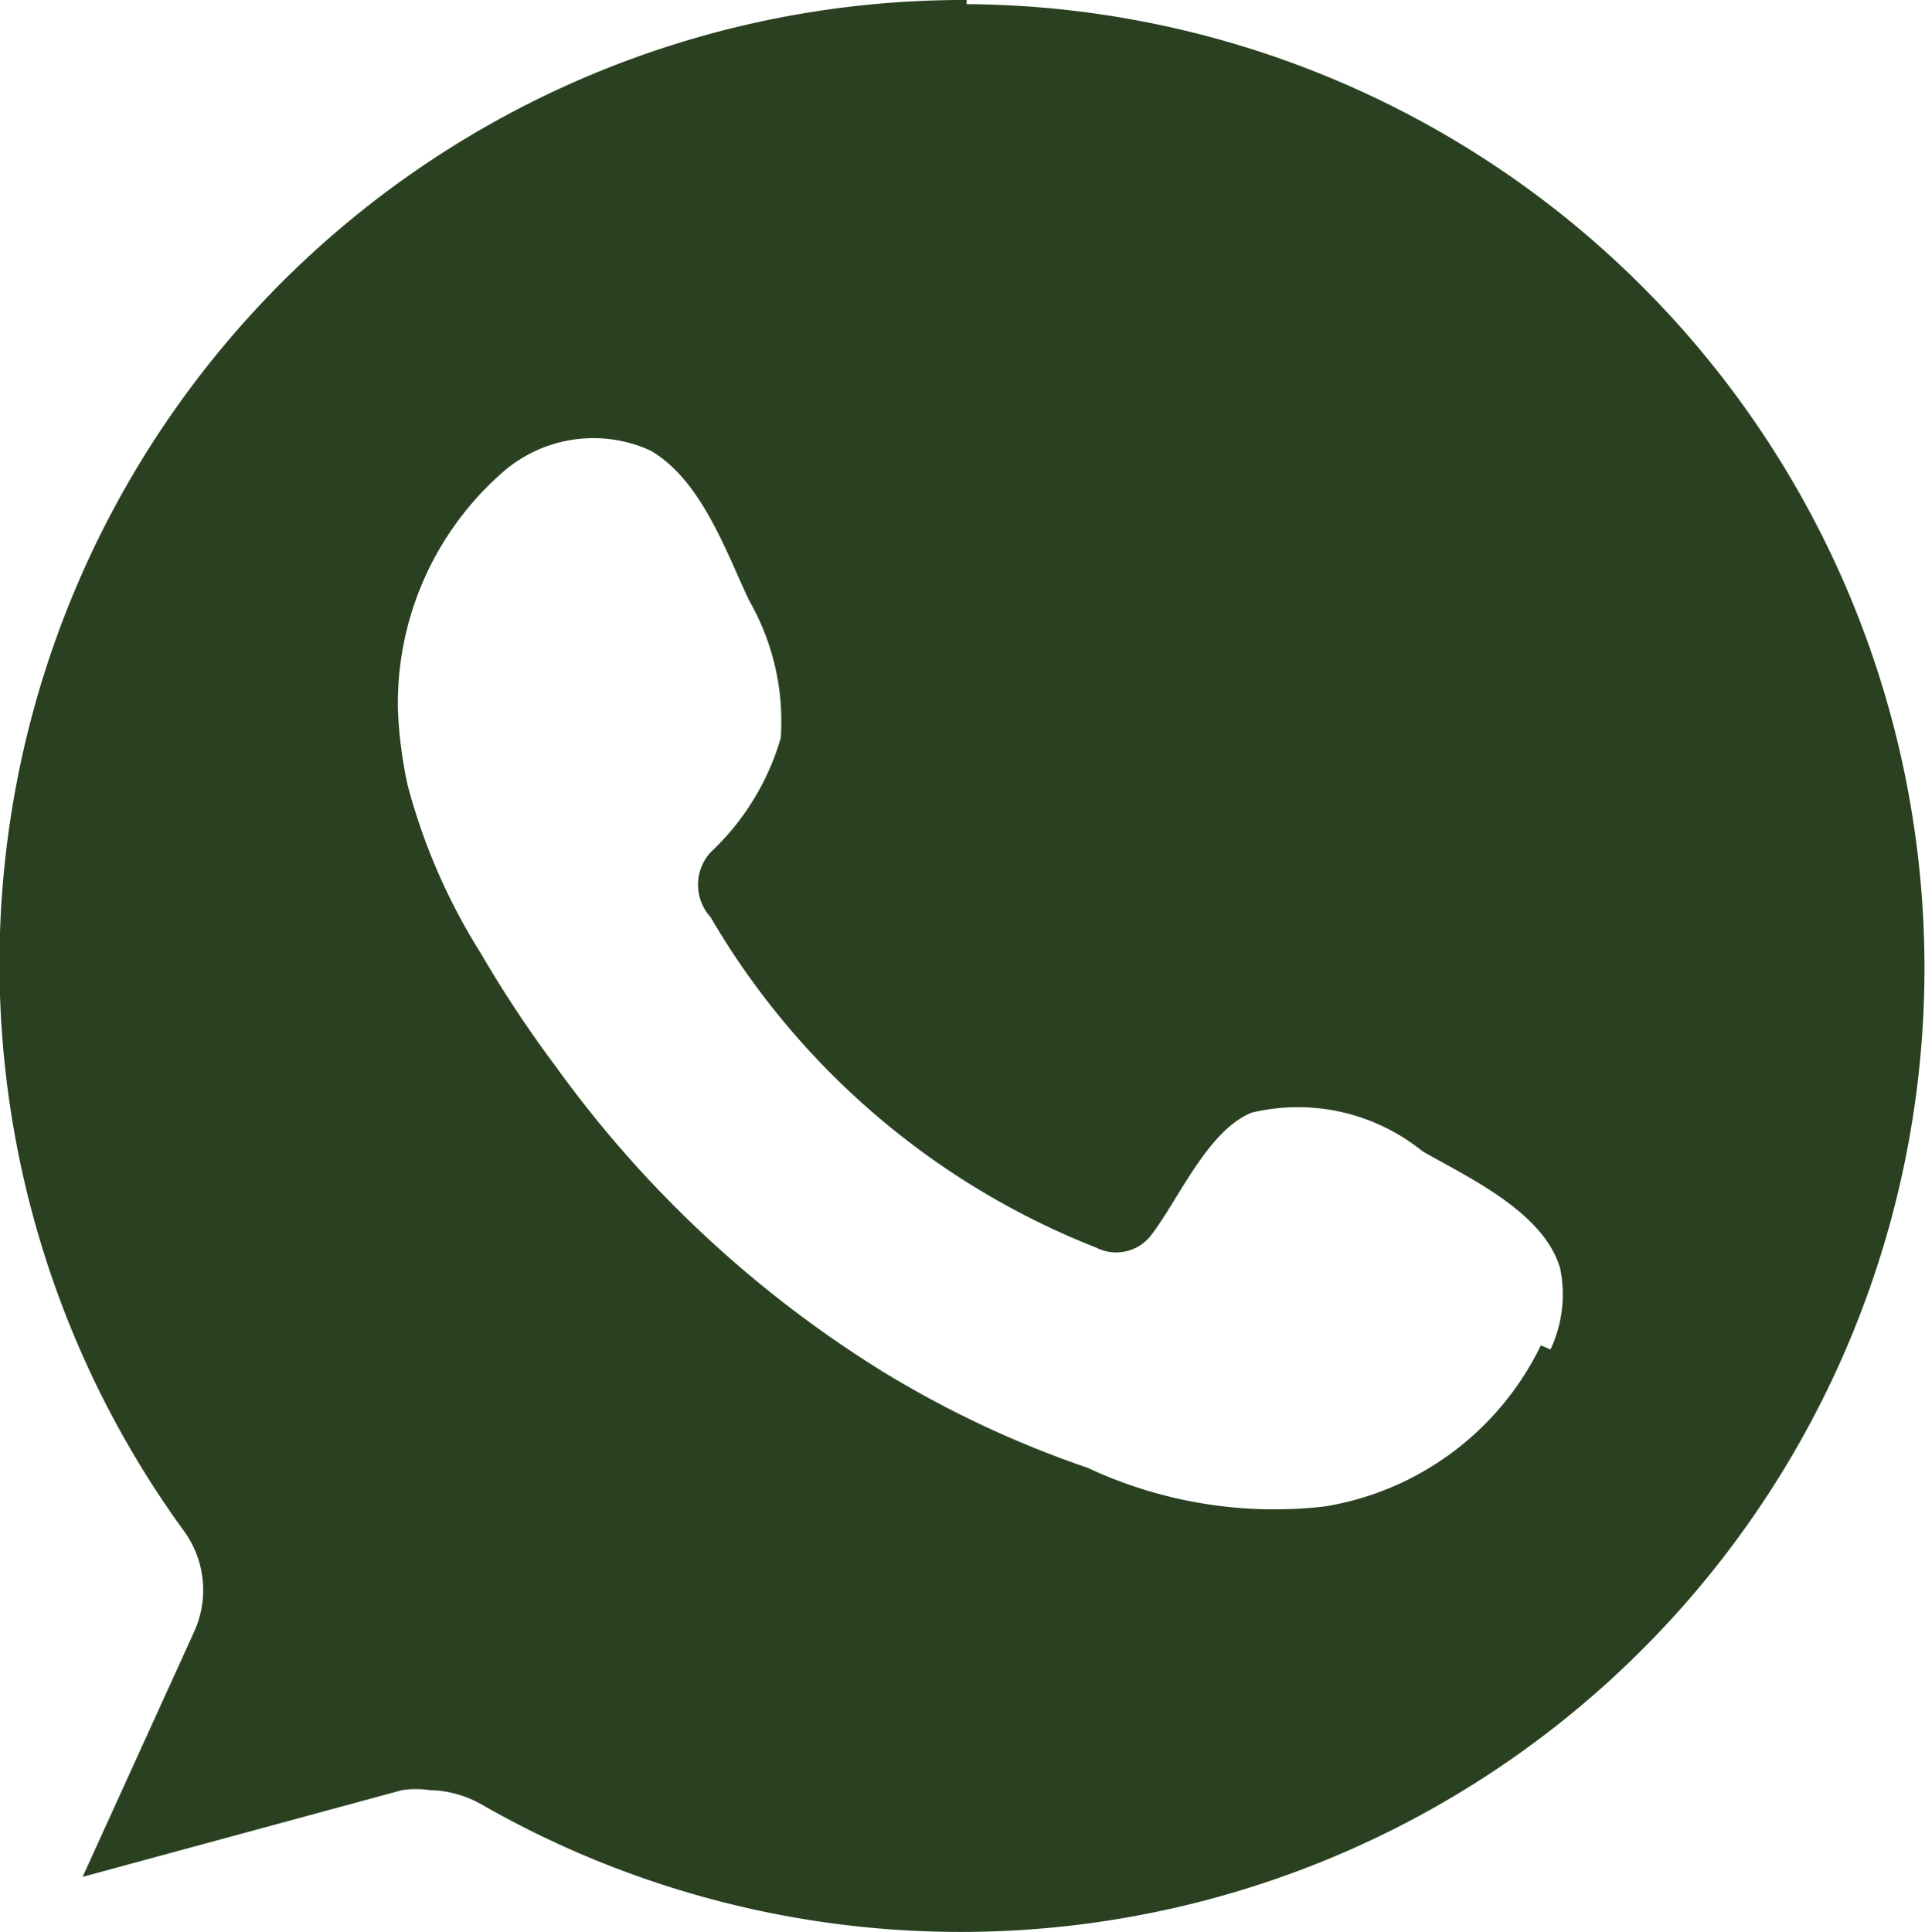 <svg id="Capa_1" data-name="Capa 1" xmlns="http://www.w3.org/2000/svg" viewBox="16.51 16.23 13.98 14.03"><defs><style>.cls-1{fill:#294121;fill-rule:evenodd;}</style></defs><path class="cls-1" d="M23.53,16.23a7,7,0,0,0-5.69,11.11.73.73,0,0,1,.08.74l-.81,1.78,2.32-.63a.69.69,0,0,1,.2,0,.79.79,0,0,1,.37.1,7,7,0,1,0,3.53-13.07M27.7,26a2.12,2.12,0,0,1-1.57,1.17,3.2,3.2,0,0,1-1.72-.28,7.5,7.5,0,0,1-1.49-.7,8.33,8.33,0,0,1-2.37-2.21,8.51,8.51,0,0,1-.55-.83,4.39,4.39,0,0,1-.53-1.22,3.19,3.19,0,0,1-.07-.54,2.23,2.23,0,0,1,.76-1.73,1,1,0,0,1,1.07-.16c.37.21.55.73.72,1.09a1.76,1.76,0,0,1,.23,1,1.84,1.84,0,0,1-.51.83.35.35,0,0,0,0,.47,5.63,5.63,0,0,0,2.8,2.4.32.32,0,0,0,.4-.09c.2-.26.41-.76.73-.89a1.44,1.44,0,0,1,1.24.28c.33.19.88.44,1,.85a.94.94,0,0,1-.07.59"></path></svg>